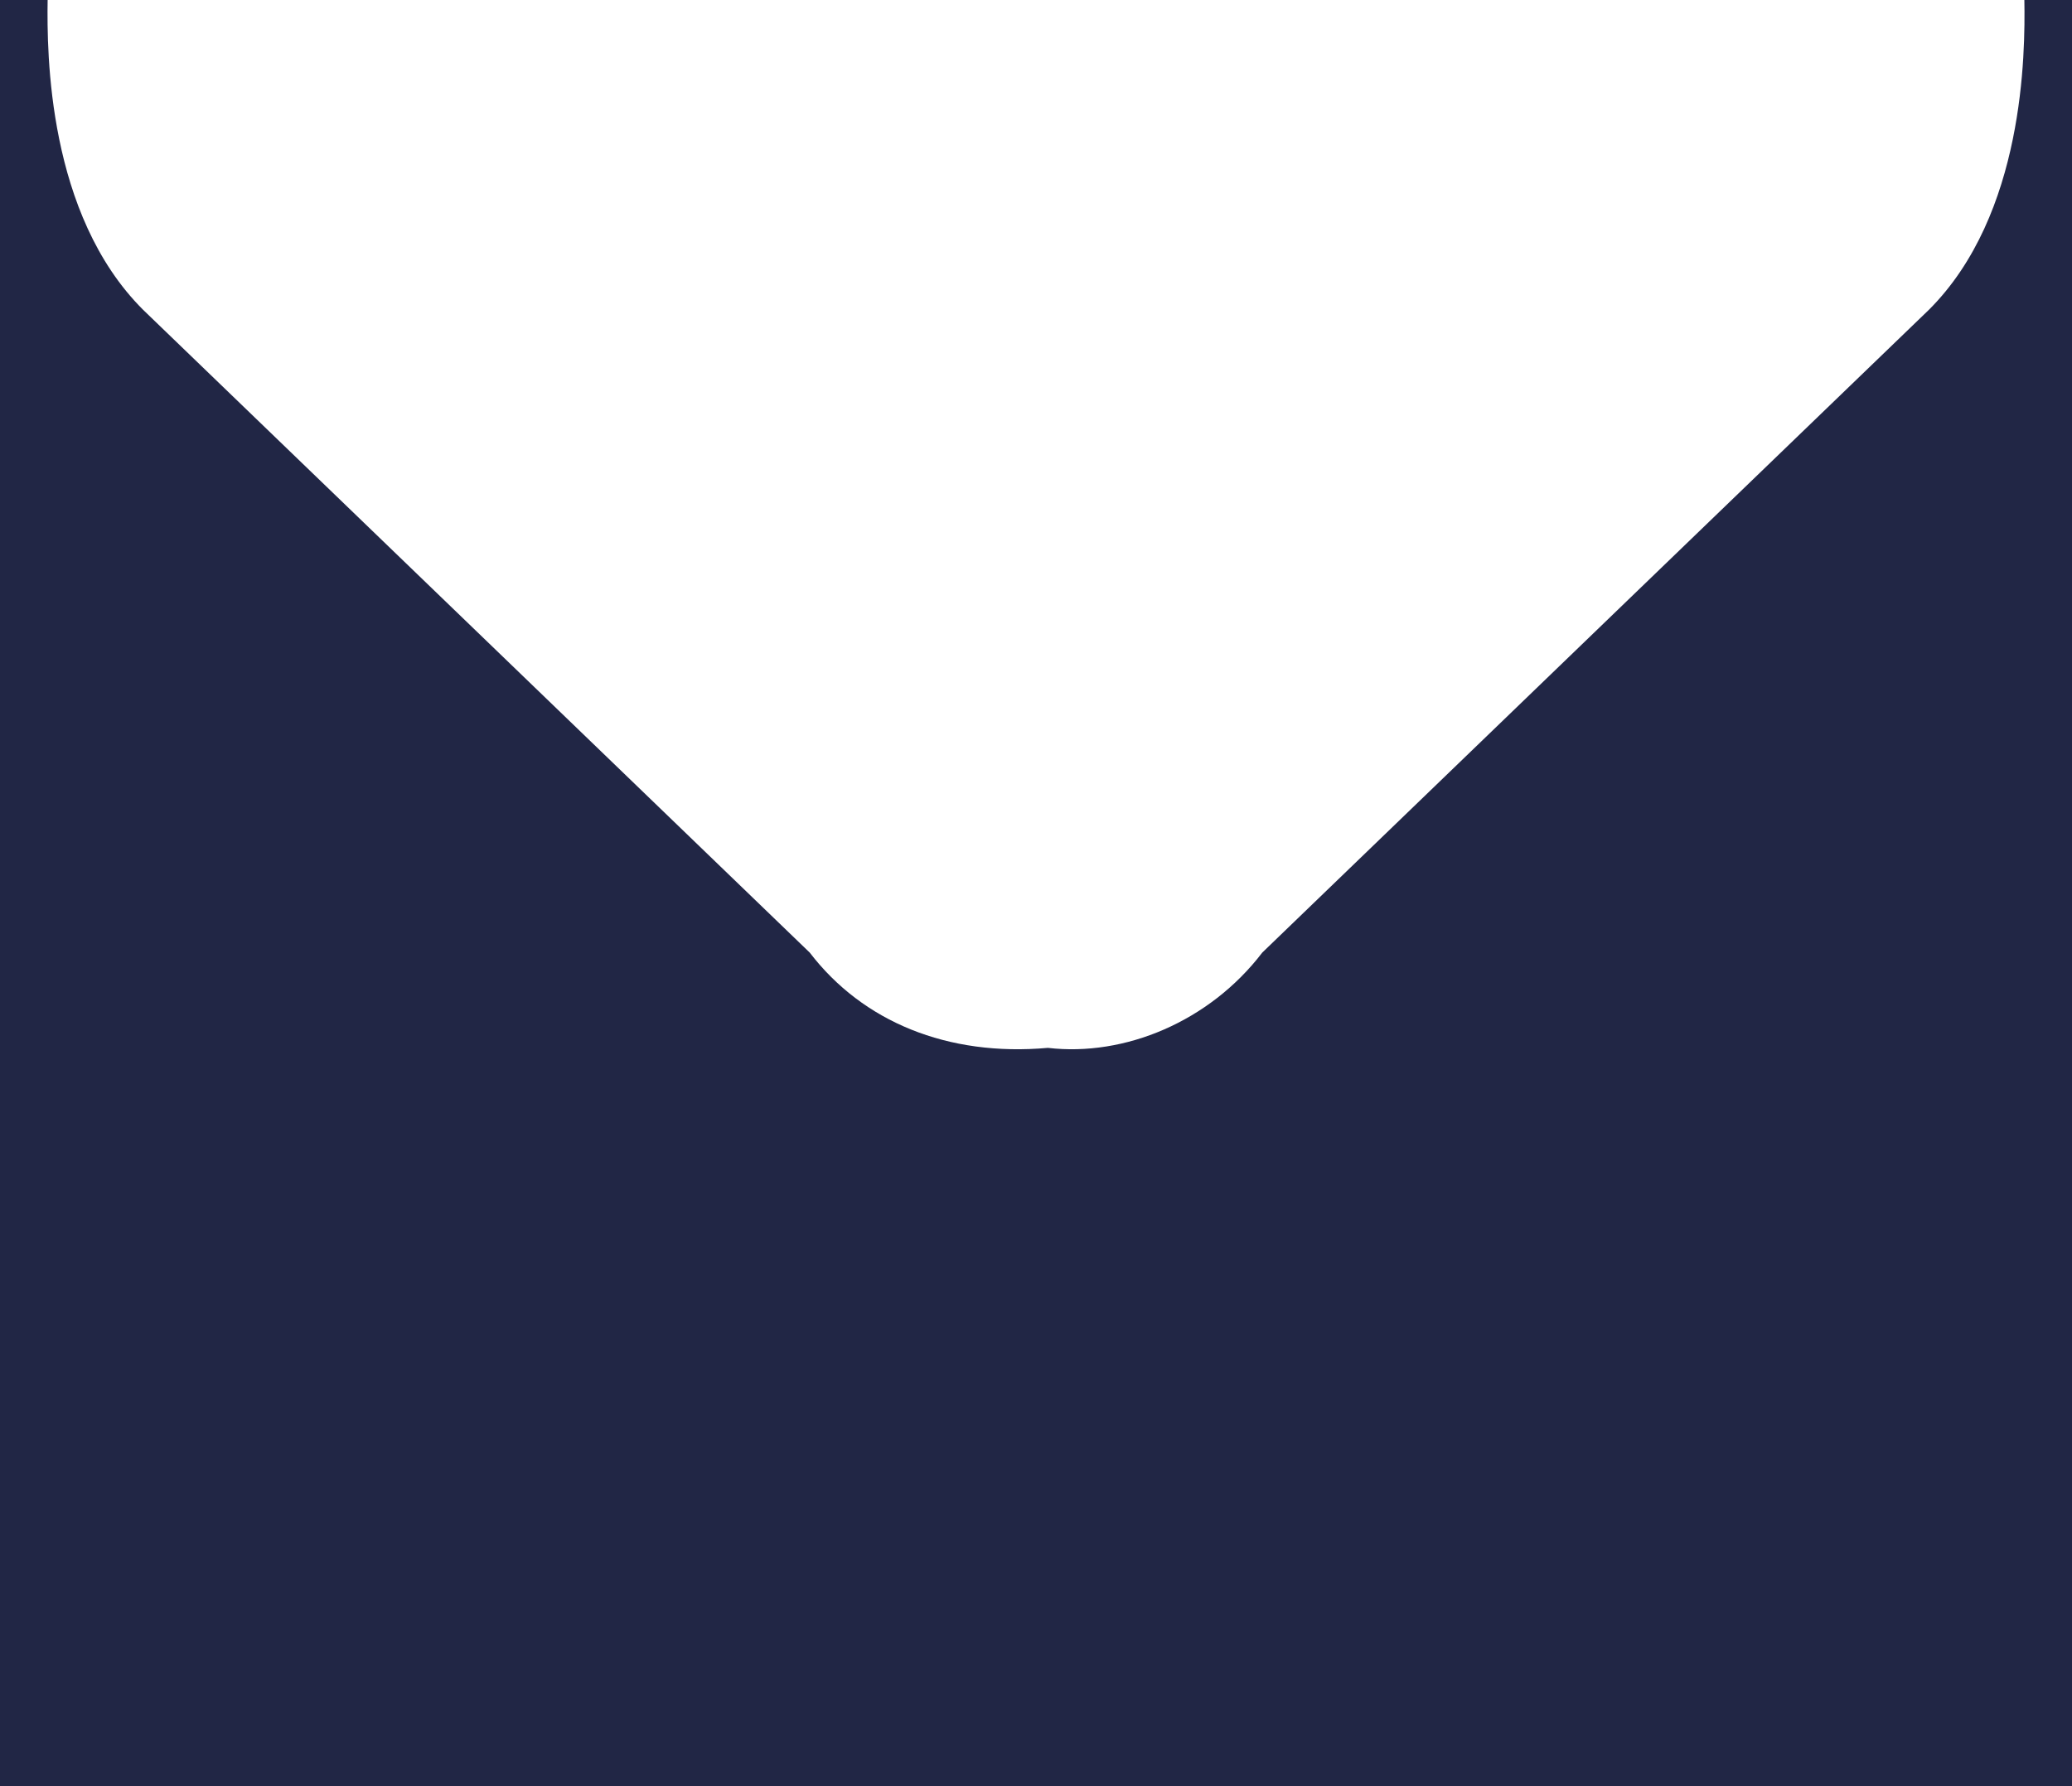 <?xml version="1.0" encoding="UTF-8"?>
<svg width="87px" height="75px" viewBox="0 0 87 75" version="1.1" xmlns="http://www.w3.org/2000/svg" xmlns:xlink="http://www.w3.org/1999/xlink">
    <title>diamond-slot</title>
    <g id="Page-1" stroke="none" stroke-width="1" fill="none" fill-rule="evenodd">
        <g id="diamond-slot" fill="#000000" fill-rule="nonzero">
            <path d="M0,75 L0,-1.8189894e-12 L2,-1.8189894e-12 C1.967,2.258 2,9 6,13 L34,40 C36.222,42.901 39.787,44.377 44,44 C47.217,44.377 50.782,42.901 53,40 L81,13 C85,9 85.038,2.258 85,-1.8189894e-12 L87,-1.8189894e-12 L87,18 L87,75 L0,75 Z" fill="#212645" id="Intersection_1"></path>
        </g>
    </g>
</svg>
